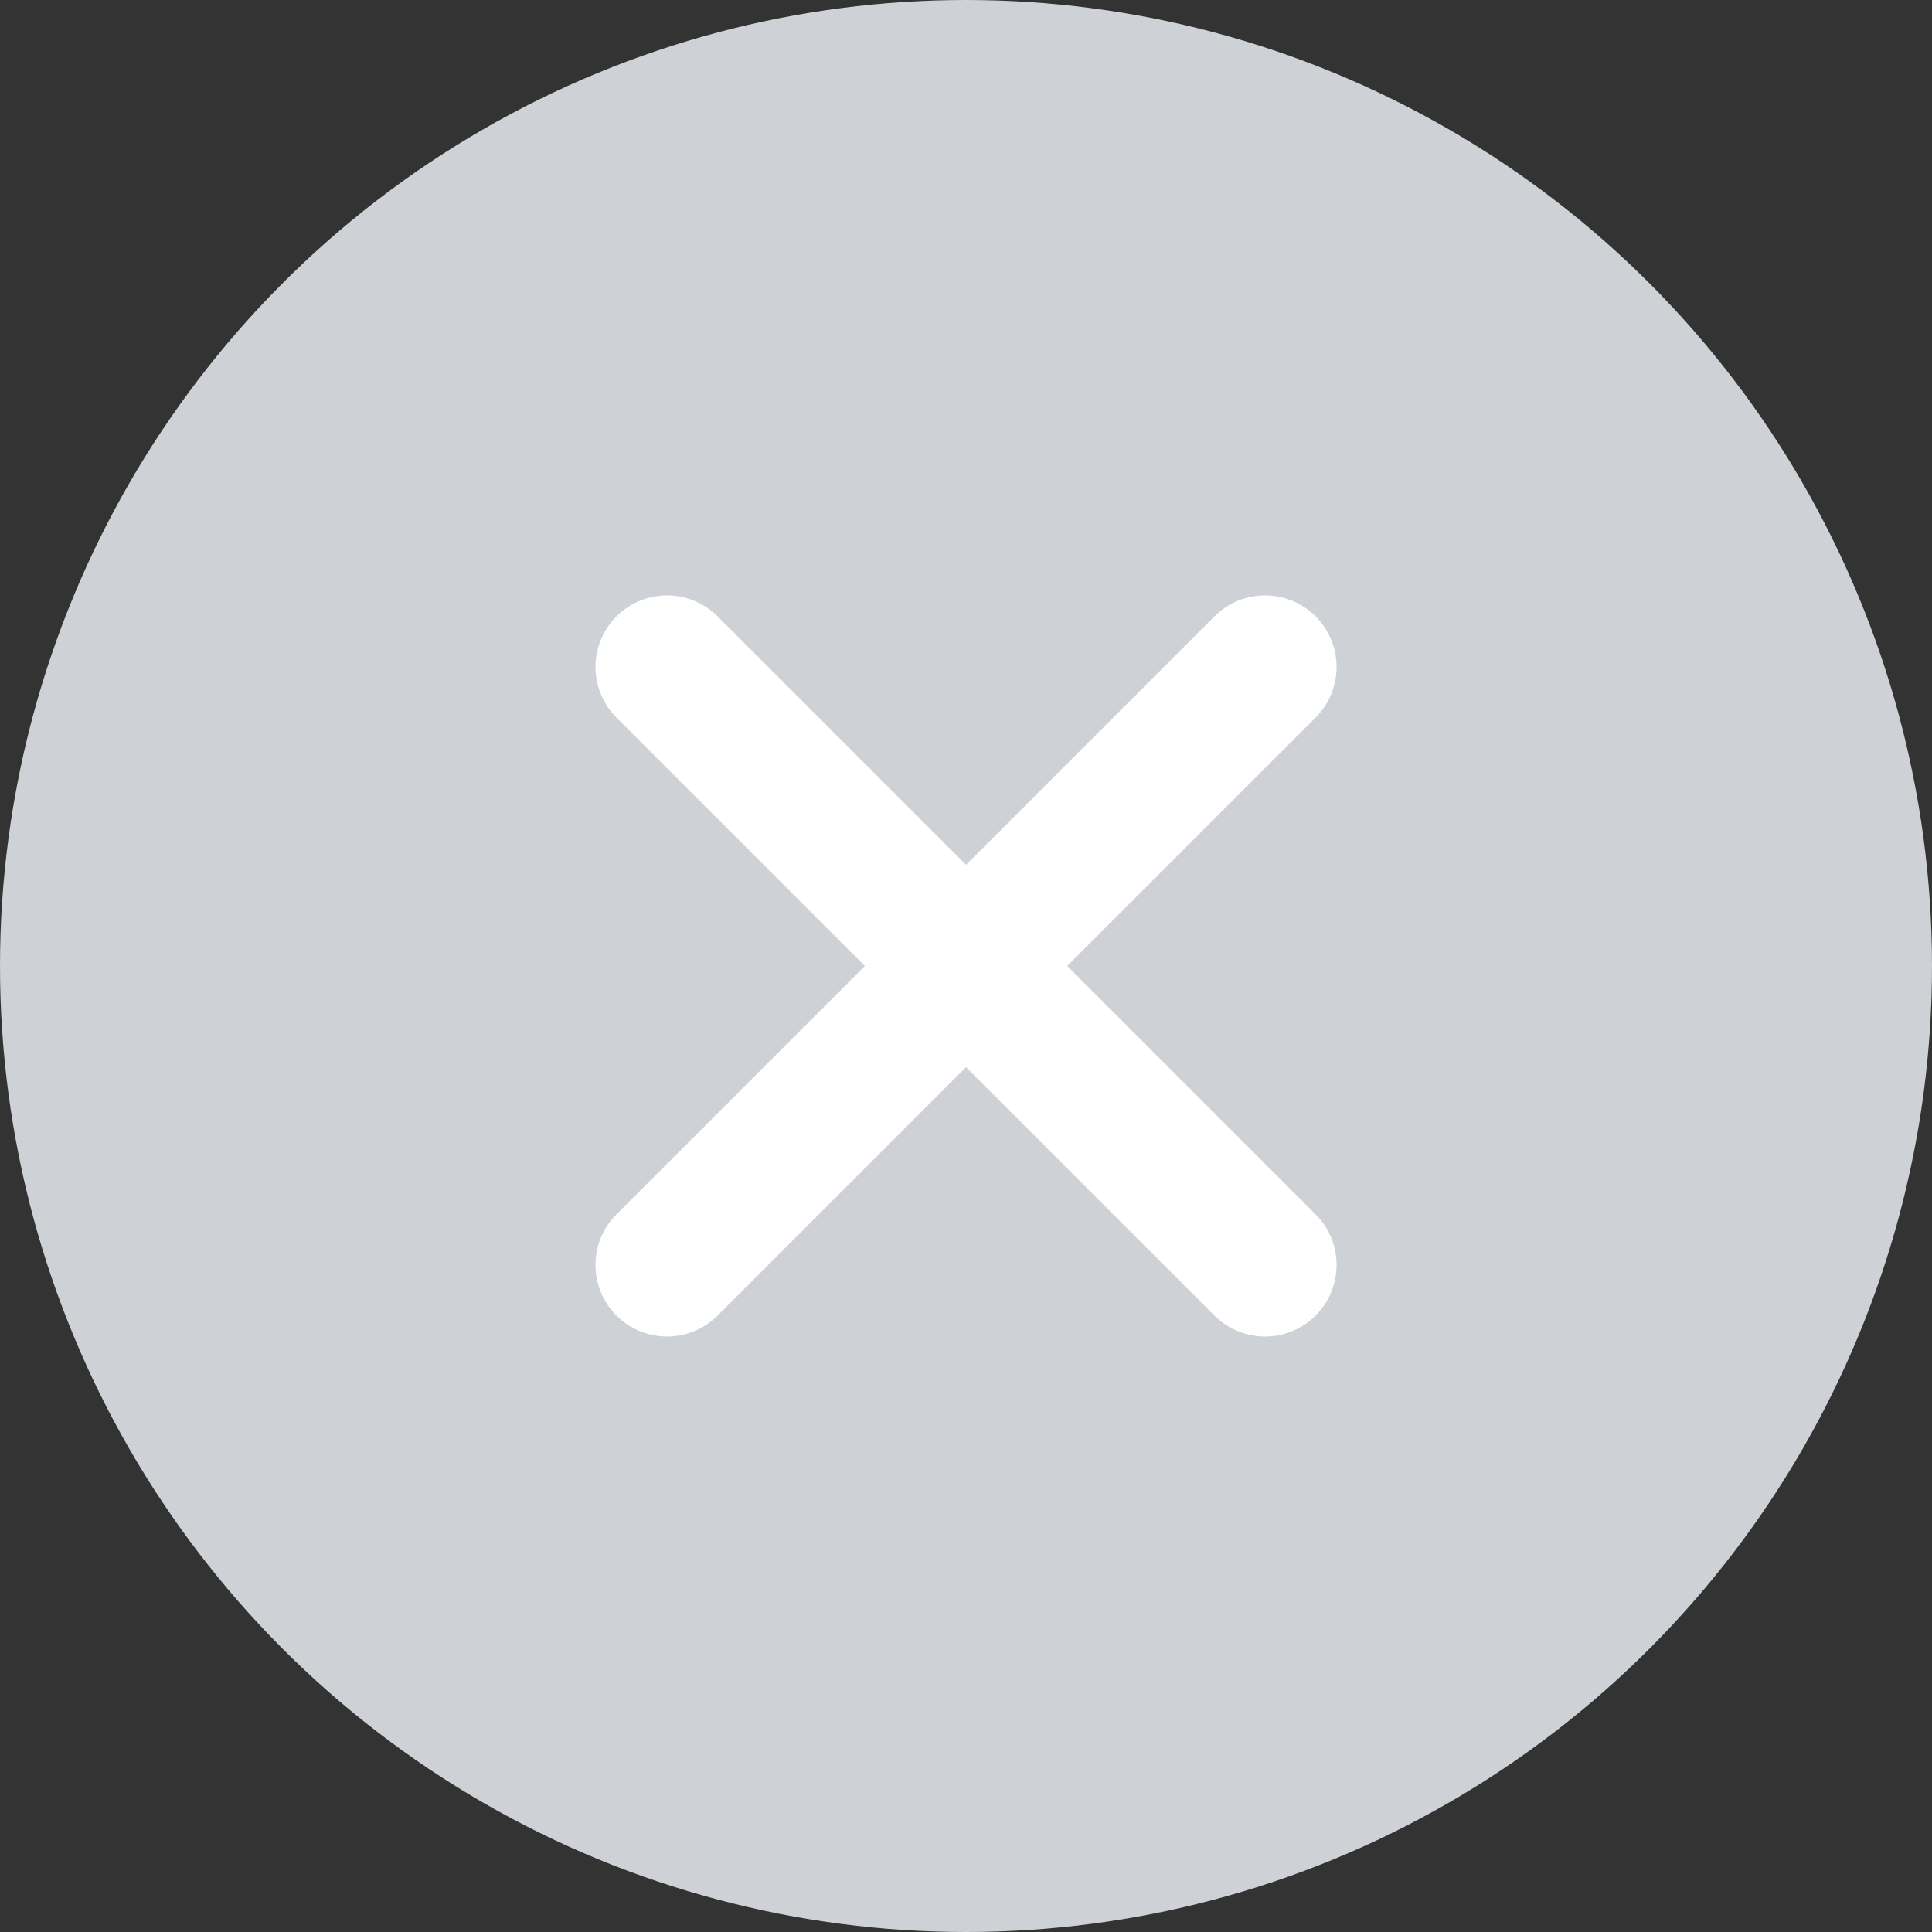 <svg width="27" height="27" viewBox="0 0 27 27" fill="none" xmlns="http://www.w3.org/2000/svg">
<rect x="0" y="0" width="27" height="27" fill="#333333" stroke="none"/>
<circle cx="13.5" cy="13.5" r="13.5" fill="url(#paint0_linear_160_1154)"/>
<path d="M17.679 9.321L9.322 17.678" stroke="white" stroke-width="2" stroke-linecap="round" stroke-linejoin="round"/>
<path d="M9.322 9.321L17.679 17.678" stroke="white" stroke-width="2" stroke-linecap="round" stroke-linejoin="round"/>
<defs>
<linearGradient id="paint0_linear_160_1154" x1="0" y1="13.5" x2="27" y2="13.5" gradientUnits="userSpaceOnUse">
<stop stop-color="#CED1D5"/>
<stop offset="1" stop-color="#CED1D5"/>
</linearGradient>
</defs>
</svg>

